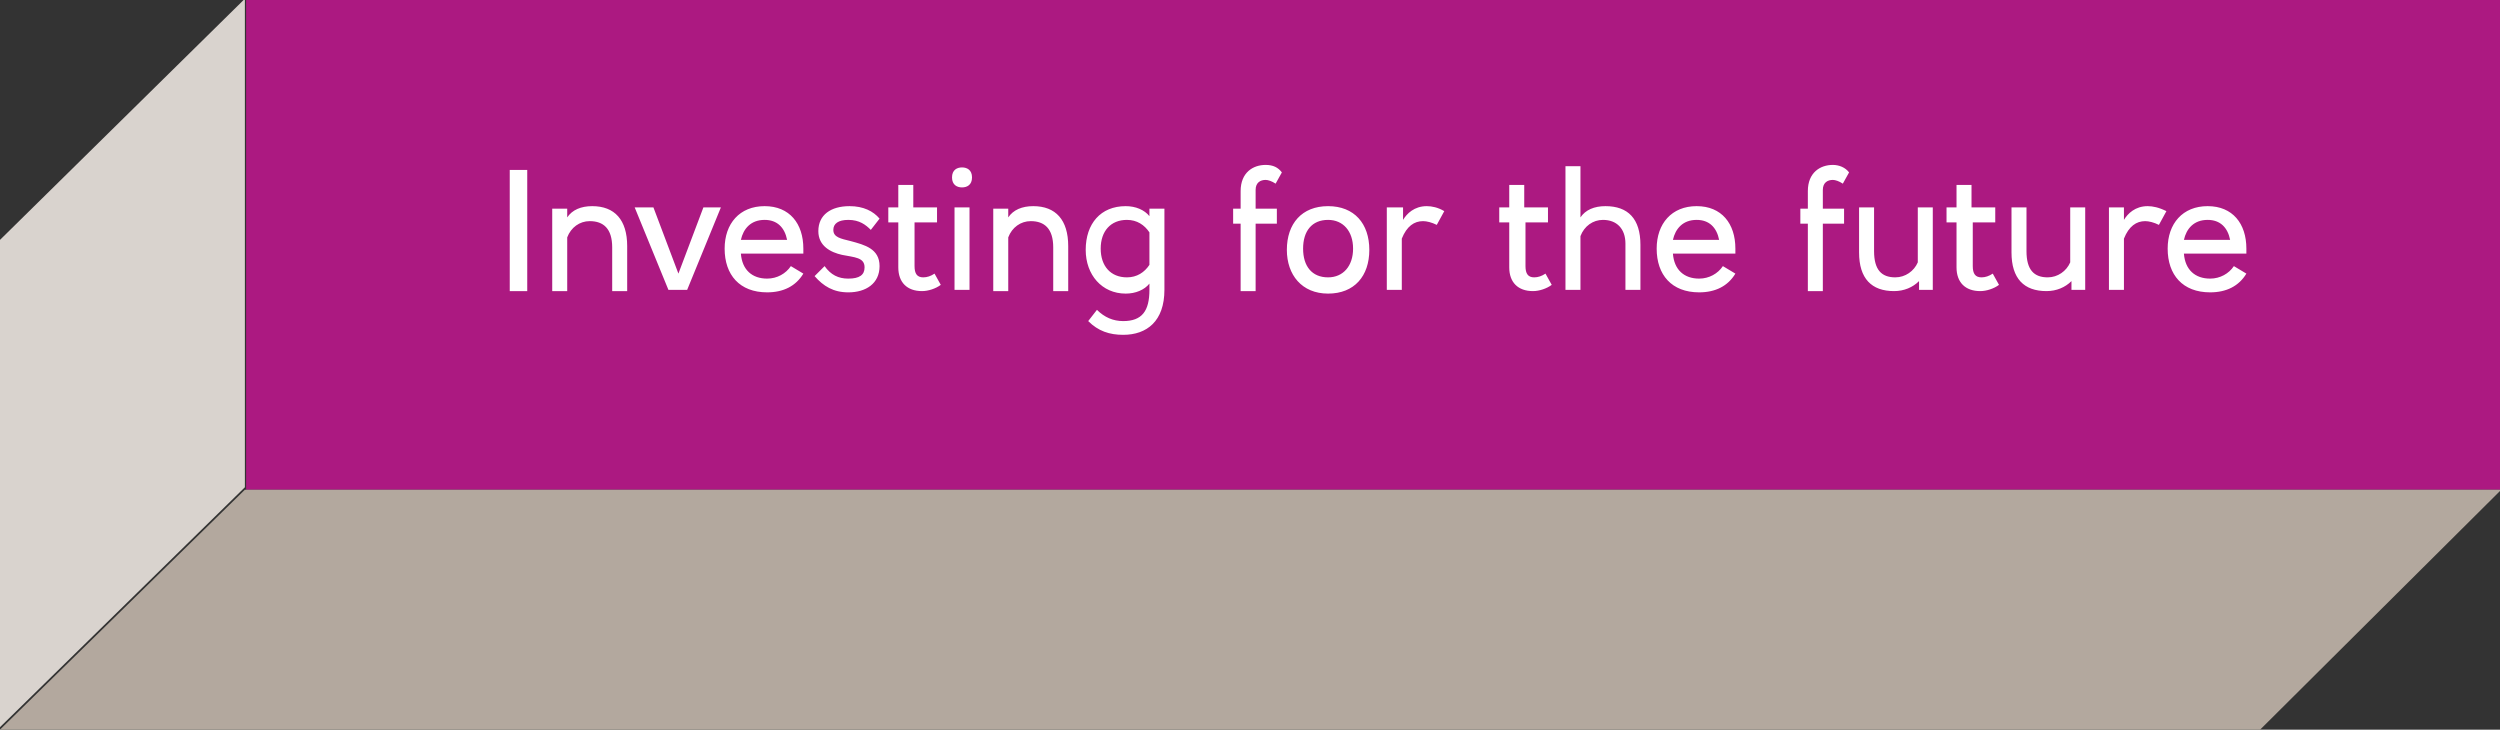 <?xml version="1.0" encoding="utf-8"?>
<!-- Generator: Adobe Illustrator 19.1.0, SVG Export Plug-In . SVG Version: 6.00 Build 0)  -->
<!DOCTYPE svg PUBLIC "-//W3C//DTD SVG 1.1//EN" "http://www.w3.org/Graphics/SVG/1.1/DTD/svg11.dtd">
<svg version="1.1" id="Layer_1" xmlns="http://www.w3.org/2000/svg" xmlns:xlink="http://www.w3.org/1999/xlink" x="0px" y="0px"
	 viewBox="0 0 200.1 58.4" style="enable-background:new 0 0 200.1 58.4;" xml:space="preserve">
<rect x="0" y="0" width="200.1" height="58.4" fill="#333333" stroke="none"/>
<style type="text/css">
	.st0{fill:#34879E;}
	.st1{fill:#34ACB1;}
	.st2{fill:#99D5D7;}
	.st3{clip-path:url(#SVGID_2_);fill:#FFFFFF;}
	.st4{fill:#C9C1BE;}
	.st5{fill:#B3A89E;}
	.st6{fill:#D9D3CE;}
	.st7{clip-path:url(#SVGID_4_);fill:#FFFFFF;}
	.st8{fill:#AC1981;}
	.st9{clip-path:url(#SVGID_6_);fill:#FFFFFF;}
	.st10{fill:#2473BD;}
	.st11{fill:#508ECA;}
	.st12{fill:#91B8DE;}
	.st13{clip-path:url(#SVGID_8_);fill:#FFFFFF;}
	.st14{fill:#F49700;}
	.st15{fill:#F8C066;}
	.st16{fill:#F6AC33;}
	.st17{clip-path:url(#SVGID_10_);fill:#FFFFFF;}
</style>
<rect x="19.7" class="st8" width="180.4" height="39.2"/>
<polygon class="st5" points="19.6,39.2 0,58.4 180.9,58.4 200.2,39.2 "/>
<polygon class="st6" points="19.6,-0.1 0,19.2 0,58.2 19.6,39 "/>
<g>
	<defs>
		<rect id="SVGID_5_" x="0" y="-0.1" width="200.2" height="58.5"/>
	</defs>
	<clipPath id="SVGID_2_">
		<use xlink:href="#SVGID_5_"  style="overflow:visible;"/>
	</clipPath>
	<path class="st3" d="M176.7,17.6c1,0,1.6,0.6,1.8,1.6h-3.7C175,18.3,175.6,17.6,176.7,17.6 M179.8,19.9c0-2-1.1-3.4-3.1-3.4
		c-2,0-3.2,1.4-3.2,3.4c0,2.1,1.2,3.5,3.4,3.5c1.3,0,2.3-0.5,2.9-1.5l-1-0.6c-0.4,0.6-1.1,1-1.9,1c-1.2,0-2-0.7-2.1-2h5
		C179.8,20.1,179.8,20,179.8,19.9 M171.9,16.5c-1,0-1.6,0.6-1.9,1.1v-1h-1.2v6.6h1.2v-4.1c0.4-1,1-1.4,1.7-1.4
		c0.3,0,0.7,0.1,1.1,0.3l0.6-1.1C172.8,16.6,172.3,16.5,171.9,16.5 M166.9,23.2v-6.6h-1.2V21c-0.3,0.7-1,1.2-1.8,1.2
		c-1.1,0-1.7-0.6-1.7-2.1v-3.5H161v3.6c0,2.1,1,3.1,2.8,3.1c0.8,0,1.5-0.3,2-0.8v0.7H166.9z M157.8,16.6v-1.8h-1.2v1.8h-0.8v1.2h0.8
		v3.6c0,1.2,0.7,1.9,1.9,1.9c0.5,0,1.1-0.2,1.5-0.5l-0.5-0.9c-0.3,0.2-0.6,0.3-0.9,0.3c-0.5,0-0.7-0.3-0.7-0.9v-3.5h1.8v-1.2H157.8z
		 M154.7,23.2v-6.6h-1.2V21c-0.3,0.7-1,1.2-1.8,1.2c-1.1,0-1.7-0.6-1.7-2.1v-3.5h-1.2v3.6c0,2.1,1,3.1,2.8,3.1c0.8,0,1.5-0.3,2-0.8
		v0.7H154.7z M146.7,13.2c-1,0-2,0.6-2,2.1v1.4h-0.6v1.2h0.6v5.4h1.2v-5.4h1.7v-1.2h-1.7v-1.5c0-0.6,0.4-0.8,0.8-0.8
		c0.2,0,0.5,0.1,0.8,0.3l0.5-0.9C147.7,13.4,147.2,13.2,146.7,13.2 M135.8,17.6c1,0,1.6,0.6,1.8,1.6h-3.7
		C134.1,18.3,134.7,17.6,135.8,17.6 M138.9,19.9c0-2-1.1-3.4-3.1-3.4c-2,0-3.2,1.4-3.2,3.4c0,2.1,1.2,3.5,3.4,3.5
		c1.3,0,2.3-0.5,2.9-1.5l-1-0.6c-0.4,0.6-1.1,1-1.9,1c-1.2,0-2-0.7-2.1-2h5C138.9,20.1,138.9,20,138.9,19.9 M126.5,13.3h-1.2v9.9
		h1.2v-4.3c0.3-0.8,1-1.3,1.8-1.3c1.1,0,1.8,0.7,1.8,1.9v3.7h1.2v-3.6c0-2.1-1-3.1-2.8-3.1c-0.9,0-1.6,0.3-2,0.9V13.3z M122,16.6
		v-1.8h-1.2v1.8H120v1.2h0.8v3.6c0,1.2,0.7,1.9,1.9,1.9c0.5,0,1.1-0.2,1.5-0.5l-0.5-0.9c-0.3,0.2-0.6,0.3-0.9,0.3
		c-0.5,0-0.7-0.3-0.7-0.9v-3.5h1.8v-1.2H122z M114.2,16.5c-1,0-1.6,0.6-1.9,1.1v-1H111v6.6h1.2v-4.1c0.4-1,1-1.4,1.7-1.4
		c0.3,0,0.7,0.1,1.1,0.3l0.6-1.1C115.1,16.6,114.6,16.5,114.2,16.5 M106.3,17.6c1.2,0,2,0.9,2,2.3c0,1.4-0.8,2.3-2,2.3
		c-1.3,0-2-0.9-2-2.3C104.3,18.5,105,17.6,106.3,17.6 M106.3,16.5c-2.1,0-3.3,1.4-3.3,3.5c0,2,1.2,3.5,3.3,3.5
		c2.1,0,3.3-1.4,3.3-3.5C109.6,17.9,108.4,16.5,106.3,16.5 M101.3,13.2c-1,0-2,0.6-2,2.1v1.4h-0.6v1.2h0.6v5.4h1.2v-5.4h1.7v-1.2
		h-1.7v-1.5c0-0.6,0.4-0.8,0.8-0.8c0.2,0,0.5,0.1,0.8,0.3l0.5-0.9C102.3,13.4,101.9,13.2,101.3,13.2 M90.2,17.6c0.8,0,1.4,0.4,1.8,1
		v2.6c-0.4,0.6-1,1-1.8,1c-1.3,0-2.1-0.9-2.1-2.3C88.1,18.5,88.9,17.6,90.2,17.6 M90.1,16.5c-2,0-3.2,1.4-3.2,3.5
		c0,2,1.3,3.5,3.2,3.5c0.8,0,1.5-0.3,1.9-0.8v0.5c0,1.7-0.6,2.5-2.1,2.5c-0.8,0-1.5-0.3-2.1-0.9l-0.7,0.9c0.8,0.8,1.7,1.1,2.8,1.1
		c1.9,0,3.3-1.1,3.3-3.6v-6.5H92v0.6C91.6,16.8,90.9,16.5,90.1,16.5 M82.7,16.5c-0.9,0-1.6,0.3-2,0.9v-0.7h-1.2v6.6h1.2v-4.3
		c0.3-0.8,1-1.3,1.8-1.3c1.1,0,1.8,0.6,1.8,2.1v3.5h1.2v-3.6C85.5,17.6,84.5,16.5,82.7,16.5 M77.6,16.6h-1.2v6.6h1.2V16.6z M77,13.4
		c-0.4,0-0.8,0.2-0.8,0.8c0,0.6,0.4,0.8,0.8,0.8c0.4,0,0.8-0.2,0.8-0.8C77.8,13.6,77.4,13.4,77,13.4 M73.1,16.6v-1.8h-1.2v1.8h-0.8
		v1.2h0.8v3.6c0,1.2,0.7,1.9,1.9,1.9c0.5,0,1.1-0.2,1.5-0.5l-0.5-0.9c-0.3,0.2-0.6,0.3-0.9,0.3c-0.5,0-0.7-0.3-0.7-0.9v-3.5h1.8
		v-1.2H73.1z M68,16.5c-1.5,0-2.5,0.7-2.5,2c0,1.2,1,1.7,1.9,1.9c1,0.2,1.8,0.2,1.8,1c0,0.6-0.4,0.9-1.3,0.9c-0.8,0-1.4-0.3-1.9-1
		l-0.8,0.8c0.7,0.8,1.5,1.3,2.7,1.3c1.4,0,2.5-0.7,2.5-2.1c0-1.4-1.2-1.7-2.3-2c-0.8-0.2-1.4-0.3-1.4-0.9c0-0.5,0.4-0.8,1.2-0.8
		c0.9,0,1.4,0.4,1.8,0.8l0.7-0.9C69.9,16.9,69.1,16.5,68,16.5 M61.2,17.6c1,0,1.6,0.6,1.8,1.6h-3.7C59.5,18.3,60.1,17.6,61.2,17.6
		 M64.3,19.9c0-2-1.1-3.4-3.1-3.4S58,17.9,58,19.9c0,2.1,1.2,3.5,3.4,3.5c1.3,0,2.3-0.5,2.9-1.5l-1-0.6c-0.4,0.6-1.1,1-1.9,1
		c-1.2,0-2-0.7-2.1-2h5C64.3,20.1,64.3,20,64.3,19.9 M57.7,16.6h-1.4l-2,5.3l-2-5.3h-1.5l2.7,6.6H55L57.7,16.6z M47.4,16.5
		c-0.9,0-1.6,0.3-2,0.9v-0.7h-1.2v6.6h1.2v-4.3c0.3-0.8,1-1.3,1.8-1.3c1.1,0,1.8,0.6,1.8,2.1v3.5h1.2v-3.6
		C50.2,17.6,49.2,16.5,47.4,16.5 M42.2,13.6h-1.4v9.7h1.4V13.6z"/>
</g>
</svg>
